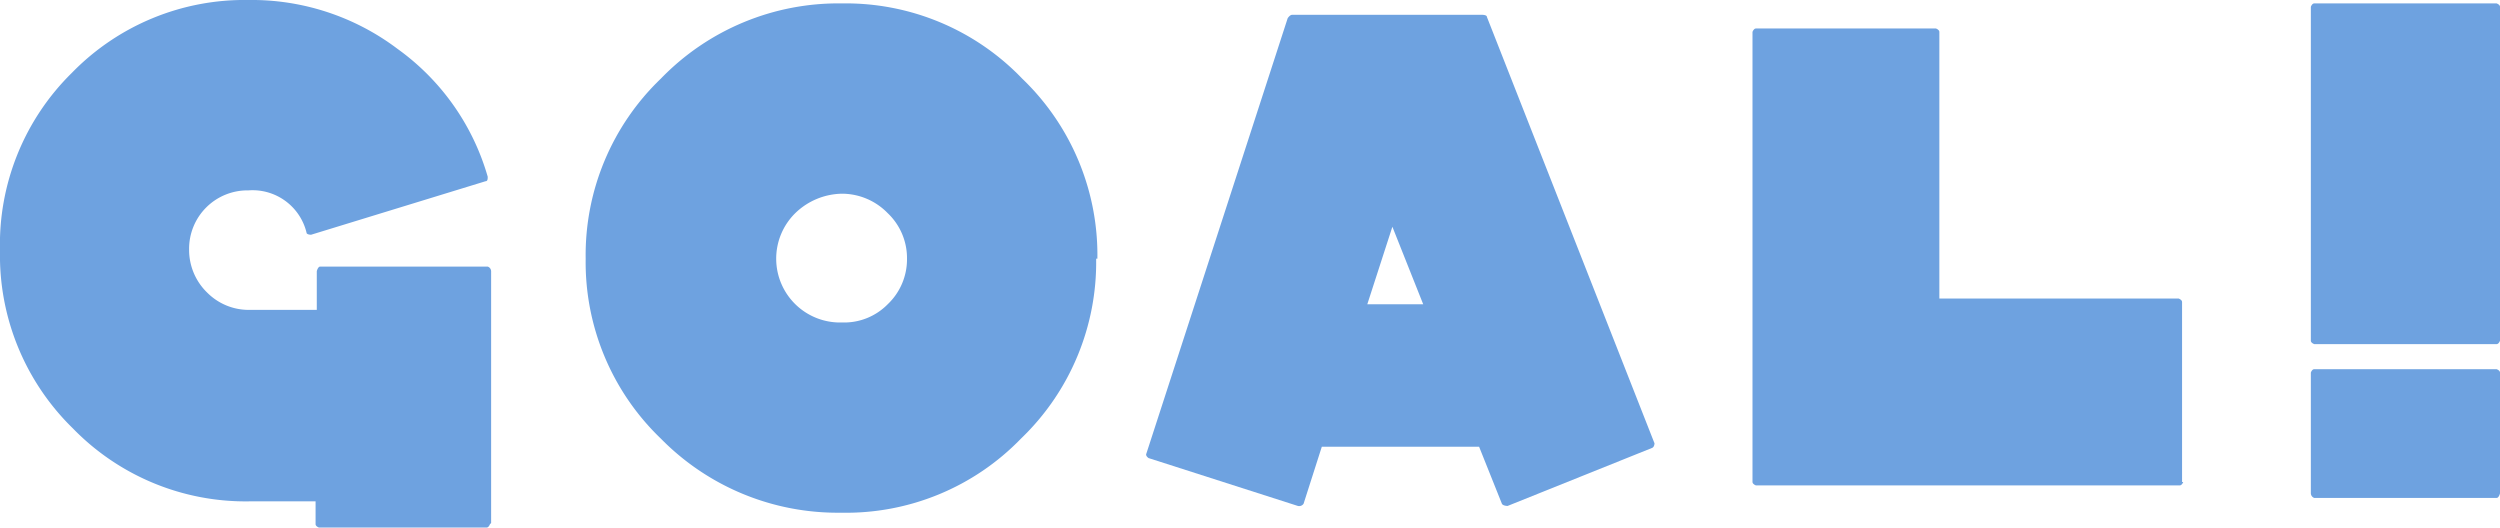 <svg xmlns="http://www.w3.org/2000/svg" width="113.561" height="23.965" viewBox="0 0 113.561 23.965">
  <g id="txt-goal" transform="translate(-0.01)">
    <g id="GOAL_" transform="translate(0.01)">
      <path id="パス_2073" data-name="パス 2073" d="M22.267,23.809s-.052.155-.155.155H14.5s-.155-.052-.155-.155V22.774h-3a10.943,10.943,0,0,1-8.023-3.313A10.976,10.976,0,0,1,.01,11.387,10.929,10.929,0,0,1,3.271,3.313,10.943,10.943,0,0,1,11.294,0a10.991,10.991,0,0,1,6.781,2.226,10.82,10.82,0,0,1,4.089,5.8c0,.1,0,.207-.1.207L14.14,10.663s-.207,0-.207-.1a2.522,2.522,0,0,0-2.64-1.915A2.652,2.652,0,0,0,8.6,11.335,2.7,2.7,0,0,0,9.43,13.3a2.658,2.658,0,0,0,1.915.776H14.4v-1.76s.052-.207.155-.207h7.609a.231.231,0,0,1,.155.207V23.758Z" transform="translate(-0.01)" fill="#6ea2e0"/>
      <path id="パス_2074" data-name="パス 2074" d="M28.338,11.624A11.1,11.1,0,0,1,24.922,19.8a11.055,11.055,0,0,1-8.178,3.364A11.256,11.256,0,0,1,8.566,19.8,11.1,11.1,0,0,1,5.15,11.624,11.1,11.1,0,0,1,8.566,3.446,11.217,11.217,0,0,1,16.8.03a11.1,11.1,0,0,1,8.178,3.416,11.1,11.1,0,0,1,3.416,8.178Zm-8.592,0a2.815,2.815,0,0,0-.88-2.07,2.9,2.9,0,0,0-2.07-.88,3.113,3.113,0,0,0-2.122.88A2.9,2.9,0,0,0,16.8,14.523a2.77,2.77,0,0,0,2.07-.828A2.815,2.815,0,0,0,19.746,11.624Z" transform="translate(21.454 0.125)" fill="#6ea2e0"/>
      <path id="パス_2075" data-name="パス 2075" d="M33.163,19.592s0,.155-.1.207l-6.573,2.64s-.207,0-.259-.1l-1.035-2.588H18.05l-.828,2.588a.242.242,0,0,1-.259.1l-6.781-2.174s-.155-.1-.1-.207L16.5.285S16.6.13,16.7.13h8.644s.207,0,.207.1l7.609,19.358ZM22.656,13.277l-1.4-3.52-1.139,3.52h2.536Z" transform="translate(41.992 0.543)" fill="#6ea2e0"/>
      <path id="パス_2076" data-name="パス 2076" d="M34.955,20.85s-.052.155-.155.155H15.545s-.155-.052-.155-.155V.405s.052-.155.155-.155h8.178s.155.052.155.155V12.517h10.87s.155.052.155.155V20.85Z" transform="translate(64.216 1.044)" fill="#6ea2e0"/>
      <path id="パス_2077" data-name="パス 2077" d="M28.882,15.351s-.052.155-.155.155H20.445s-.155-.052-.155-.155V.185s.052-.155.155-.155h8.282s.155.052.155.155V15.4Zm0,6.936s-.052.207-.155.207H20.445a.231.231,0,0,1-.155-.207V16.8s.052-.155.155-.155h8.282s.155.052.155.155Z" transform="translate(84.679 0.125)" fill="#6ea2e0"/>
    </g>
  </g>
</svg>
